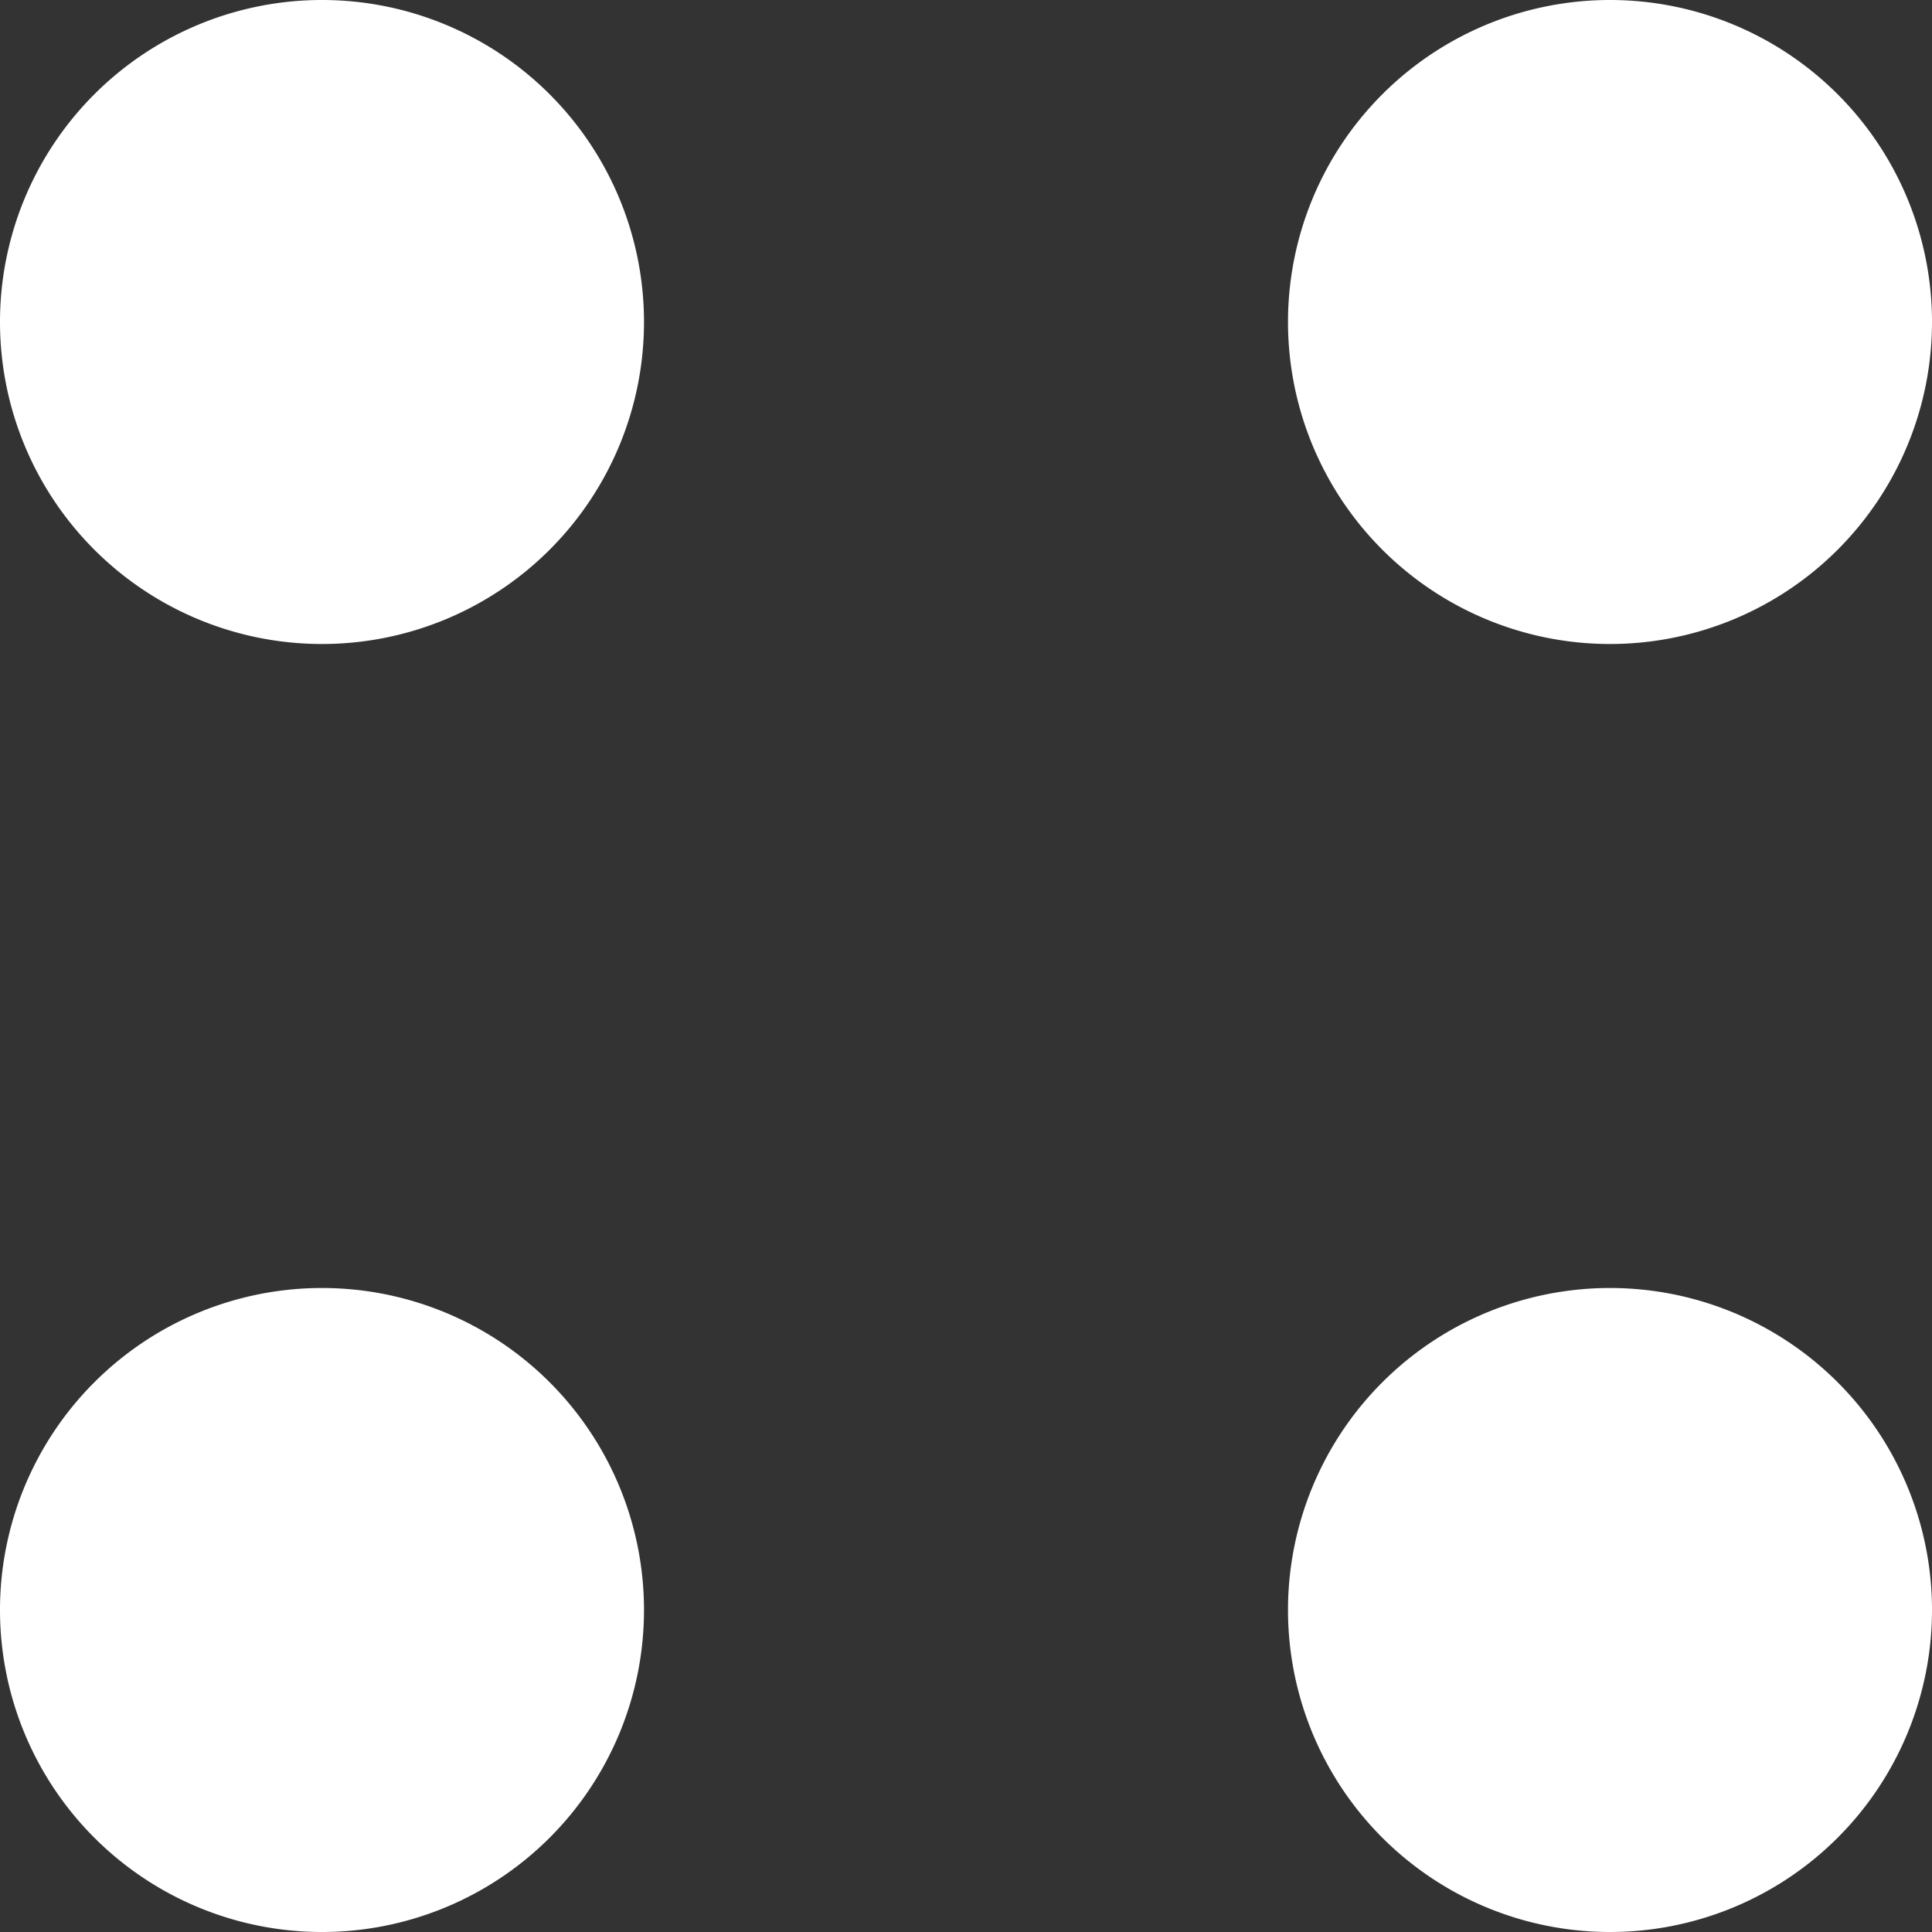 <svg xmlns="http://www.w3.org/2000/svg" width="15" height="15" viewBox="0 0 15 15">
  <rect x="0" y="0" width="15" height="15" fill="#333333" stroke="none"/>
  <defs>
    <style>
      .cls-1 {
        fill: #fff;
        fill-rule: evenodd;
      }
    </style>
  </defs>
  <path id="Ellipse_1_copy_3" data-name="Ellipse 1 copy 3" class="cls-1" d="M1815.5,58a2.5,2.5,0,1,1-2.5,2.5A2.5,2.5,0,0,1,1815.5,58Zm10,0a2.5,2.5,0,1,1-2.5,2.5A2.5,2.5,0,0,1,1825.5,58Zm0,10a2.5,2.5,0,1,1-2.5,2.5A2.5,2.5,0,0,1,1825.5,68Zm-10,0a2.5,2.5,0,1,1-2.5,2.5A2.5,2.5,0,0,1,1815.5,68Z" transform="translate(-1813 -58)"/>
</svg>
